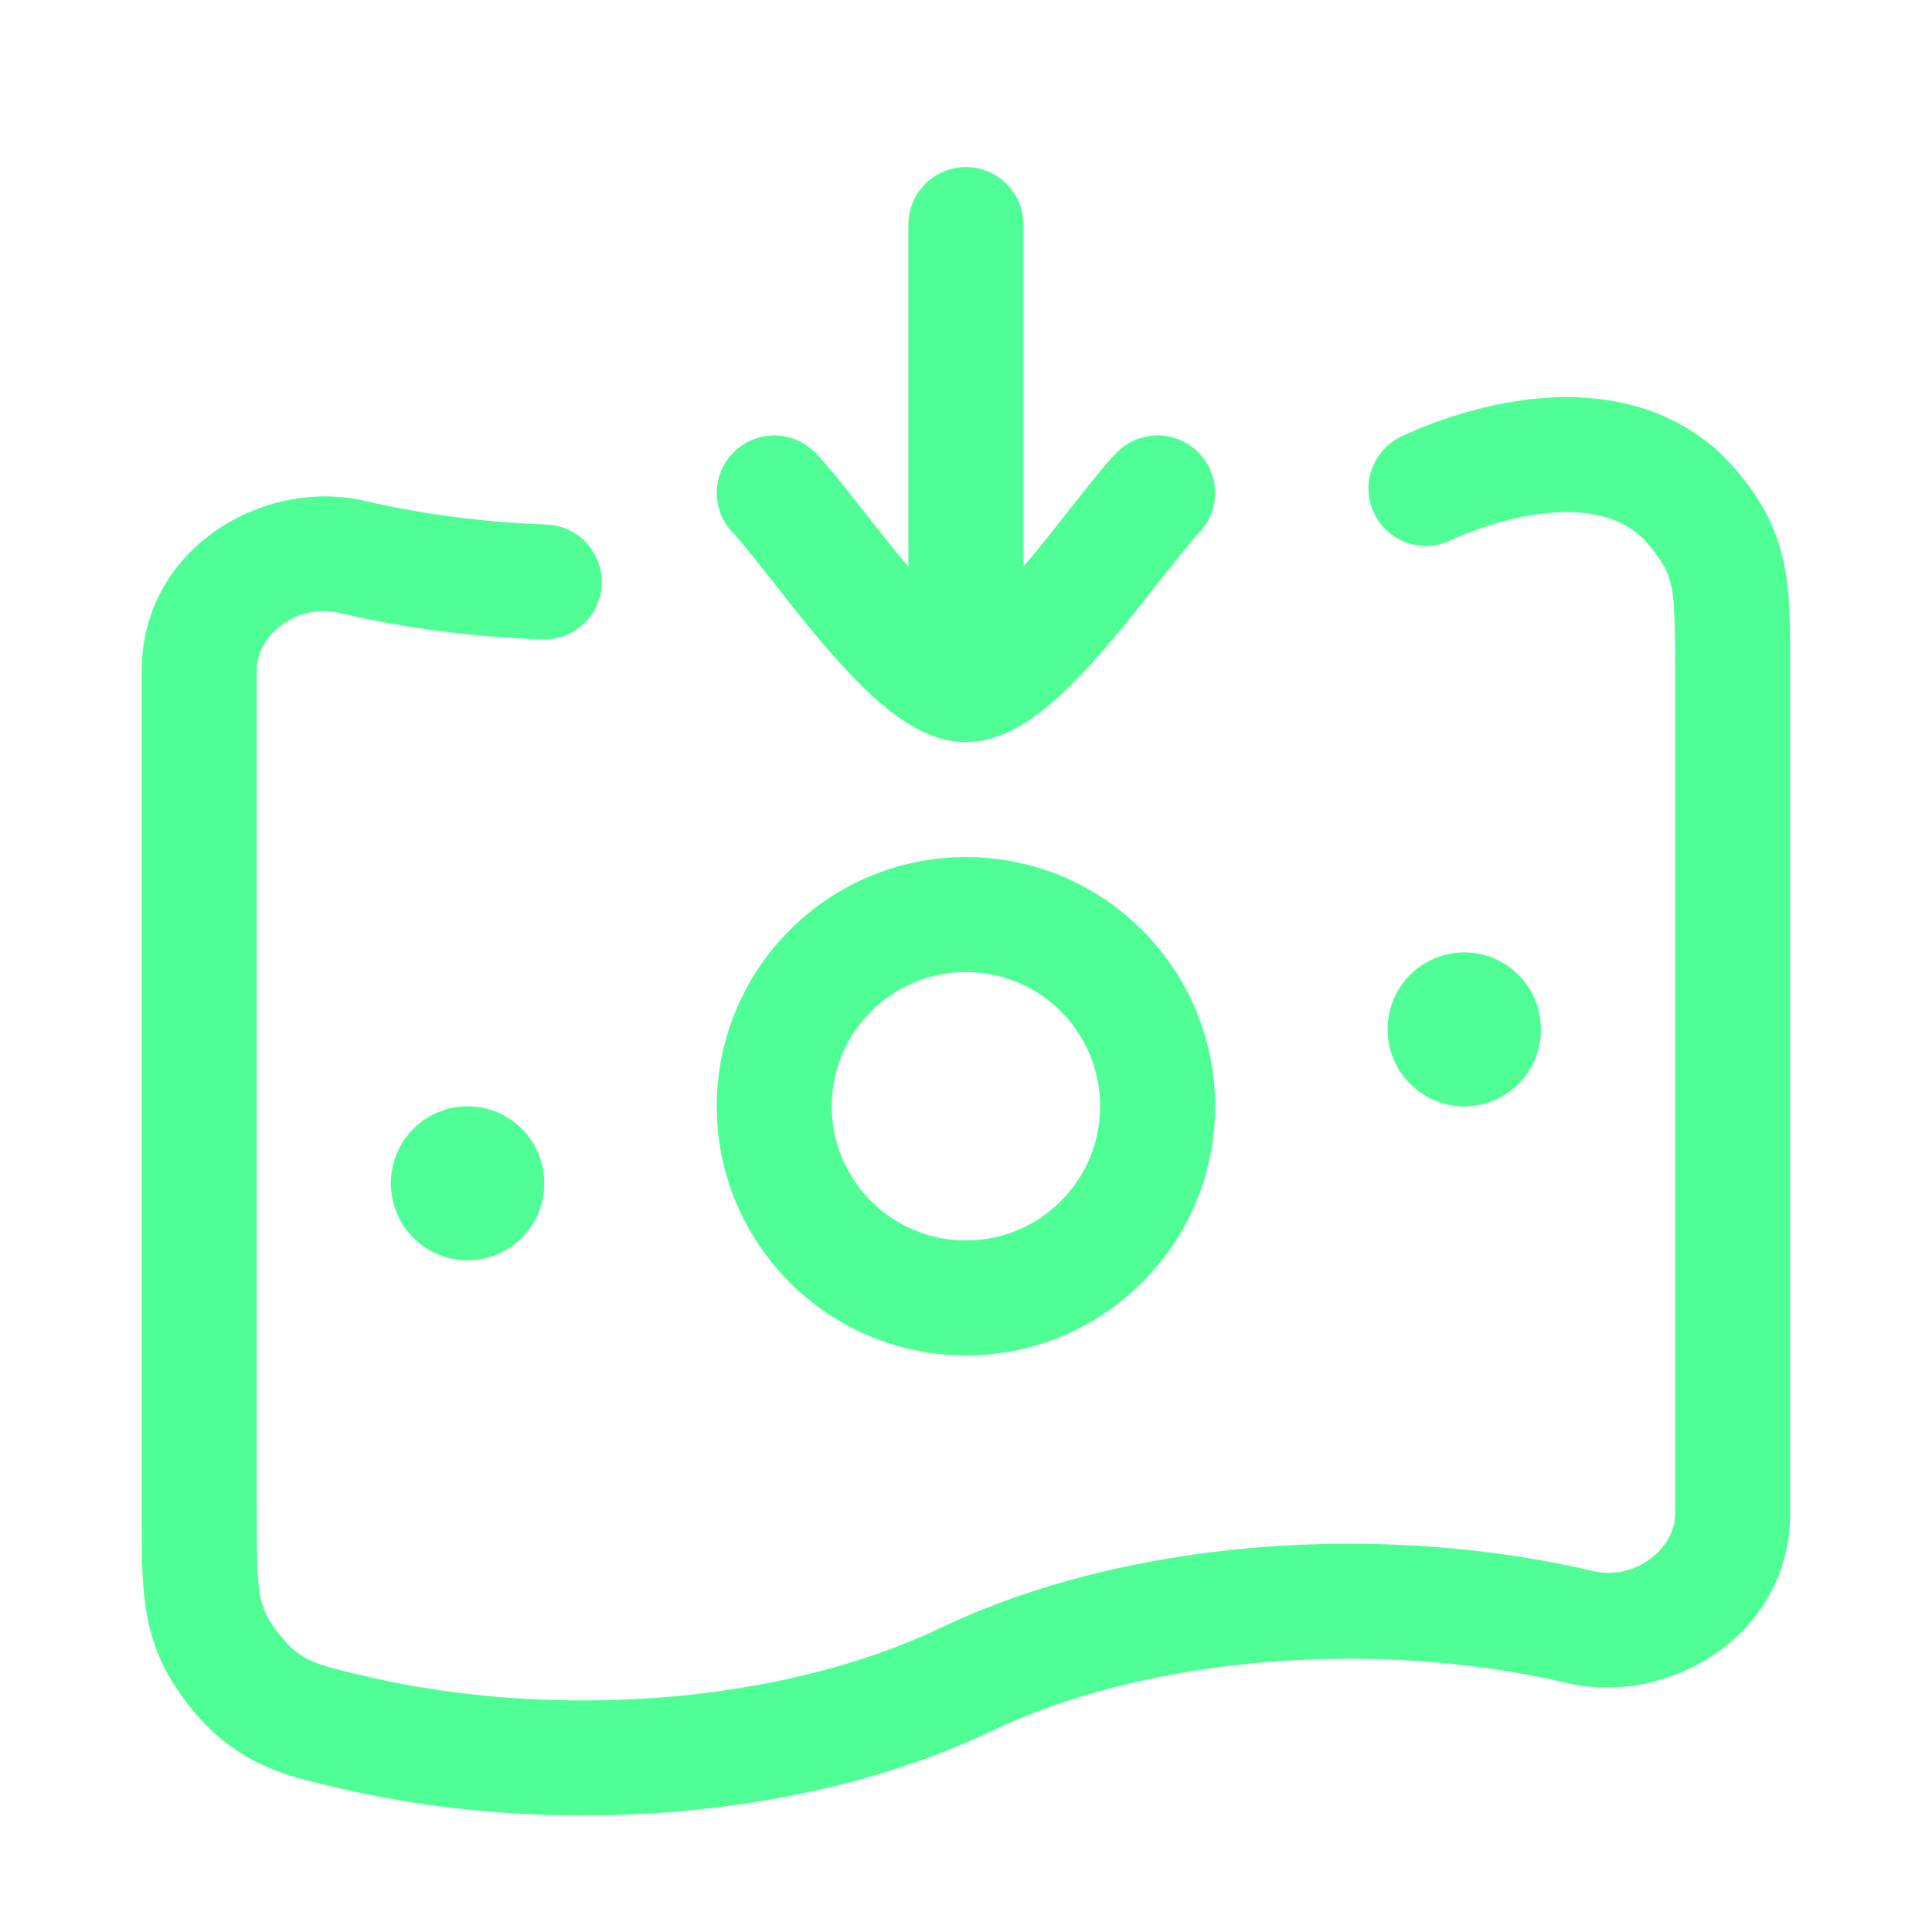 <svg width="21" height="21" viewBox="0 0 21 21" fill="none" xmlns="http://www.w3.org/2000/svg">
<path d="M16.346 4.383C16.956 4.268 17.863 4.238 18.595 4.836C18.838 5.032 19.106 5.377 19.238 5.66C19.459 6.135 19.458 6.604 19.458 7.193V16.456C19.458 17.765 18.147 18.555 17.024 18.292C16.306 18.124 15.508 18.03 14.666 18.03C13.147 18.03 11.782 18.336 10.769 18.82C9.562 19.396 8.008 19.733 6.333 19.733C5.399 19.733 4.505 19.628 3.69 19.438C3.674 19.434 3.658 19.43 3.642 19.426C3.186 19.32 2.813 19.232 2.405 18.903C2.162 18.706 1.894 18.361 1.762 18.078C1.54 17.603 1.541 17.133 1.541 16.544V7.282C1.541 5.973 2.852 5.183 3.975 5.446C4.58 5.587 5.241 5.676 5.938 5.701C6.283 5.713 6.553 6.003 6.541 6.348C6.529 6.693 6.239 6.963 5.894 6.951C5.119 6.923 4.377 6.823 3.69 6.663C3.214 6.551 2.791 6.914 2.791 7.282V16.456C2.791 17.172 2.803 17.354 2.894 17.55C2.947 17.662 3.098 17.855 3.191 17.931C3.36 18.068 3.469 18.102 3.975 18.22C4.693 18.388 5.49 18.483 6.333 18.483C7.852 18.483 9.216 18.176 10.23 17.692C11.437 17.116 12.991 16.78 14.666 16.78C15.6 16.78 16.494 16.884 17.308 17.075C17.785 17.187 18.208 16.824 18.208 16.456V7.282C18.208 6.566 18.196 6.384 18.104 6.188C18.052 6.076 17.901 5.882 17.807 5.806L17.804 5.804C17.502 5.557 17.06 5.521 16.578 5.612C16.351 5.655 16.146 5.721 15.997 5.777C15.924 5.805 15.865 5.829 15.827 5.846C15.809 5.855 15.795 5.861 15.787 5.865L15.78 5.868C15.472 6.023 15.096 5.898 14.941 5.59C14.786 5.281 14.911 4.906 15.22 4.751L15.499 5.31C15.241 4.795 15.221 4.754 15.22 4.751L15.221 4.75L15.223 4.749L15.23 4.746L15.25 4.736C15.267 4.728 15.29 4.717 15.319 4.705C15.376 4.679 15.456 4.645 15.555 4.608C15.751 4.534 16.028 4.443 16.346 4.383Z" fill="#4FFF95"/>
<path fill-rule="evenodd" clip-rule="evenodd" d="M10.499 9.316C11.995 9.316 13.208 10.529 13.208 12.025C13.208 13.521 11.995 14.733 10.499 14.733C9.004 14.733 7.791 13.521 7.791 12.025C7.791 10.529 9.004 9.316 10.499 9.316ZM10.499 10.566C9.694 10.566 9.041 11.219 9.041 12.025C9.041 12.83 9.694 13.483 10.499 13.483C11.305 13.483 11.958 12.83 11.958 12.025C11.958 11.219 11.305 10.566 10.499 10.566Z" fill="#4FFF95"/>
<path d="M5.083 12.025C5.543 12.025 5.916 12.398 5.916 12.858V12.865C5.916 13.326 5.543 13.699 5.083 13.699C4.623 13.699 4.249 13.326 4.249 12.865V12.858C4.249 12.398 4.623 12.025 5.083 12.025Z" fill="#4FFF95"/>
<path d="M15.916 10.352C16.376 10.352 16.749 10.725 16.749 11.185V11.192C16.749 11.652 16.376 12.026 15.916 12.026C15.456 12.025 15.083 11.652 15.083 11.192V11.185C15.083 10.725 15.456 10.352 15.916 10.352Z" fill="#4FFF95"/>
<path d="M10.499 1.816C10.845 1.816 11.124 2.096 11.124 2.441V6.16C11.126 6.158 11.128 6.156 11.129 6.154C11.305 5.947 11.477 5.727 11.638 5.522C11.65 5.507 11.663 5.491 11.675 5.475C11.835 5.272 12.004 5.057 12.134 4.923C12.375 4.675 12.771 4.669 13.018 4.91C13.266 5.15 13.271 5.546 13.031 5.793C12.957 5.87 12.836 6.021 12.658 6.248C12.646 6.264 12.632 6.28 12.618 6.297C12.46 6.499 12.274 6.736 12.083 6.962C11.878 7.204 11.648 7.455 11.419 7.651C11.304 7.748 11.174 7.845 11.035 7.92C10.9 7.992 10.715 8.066 10.499 8.066C10.284 8.066 10.099 7.992 9.965 7.92C9.825 7.845 9.695 7.749 9.58 7.651C9.35 7.455 9.121 7.204 8.916 6.962C8.724 6.736 8.539 6.499 8.38 6.297C8.367 6.28 8.354 6.264 8.341 6.248C8.164 6.021 8.042 5.87 7.968 5.793C7.727 5.546 7.733 5.15 7.981 4.91C8.228 4.669 8.624 4.675 8.864 4.923C8.995 5.057 9.164 5.271 9.324 5.475C9.336 5.491 9.349 5.507 9.361 5.522C9.522 5.727 9.694 5.947 9.87 6.154C9.871 6.156 9.873 6.158 9.874 6.16V2.441C9.874 2.096 10.154 1.816 10.499 1.816Z" fill="#4FFF95"/>
</svg>
